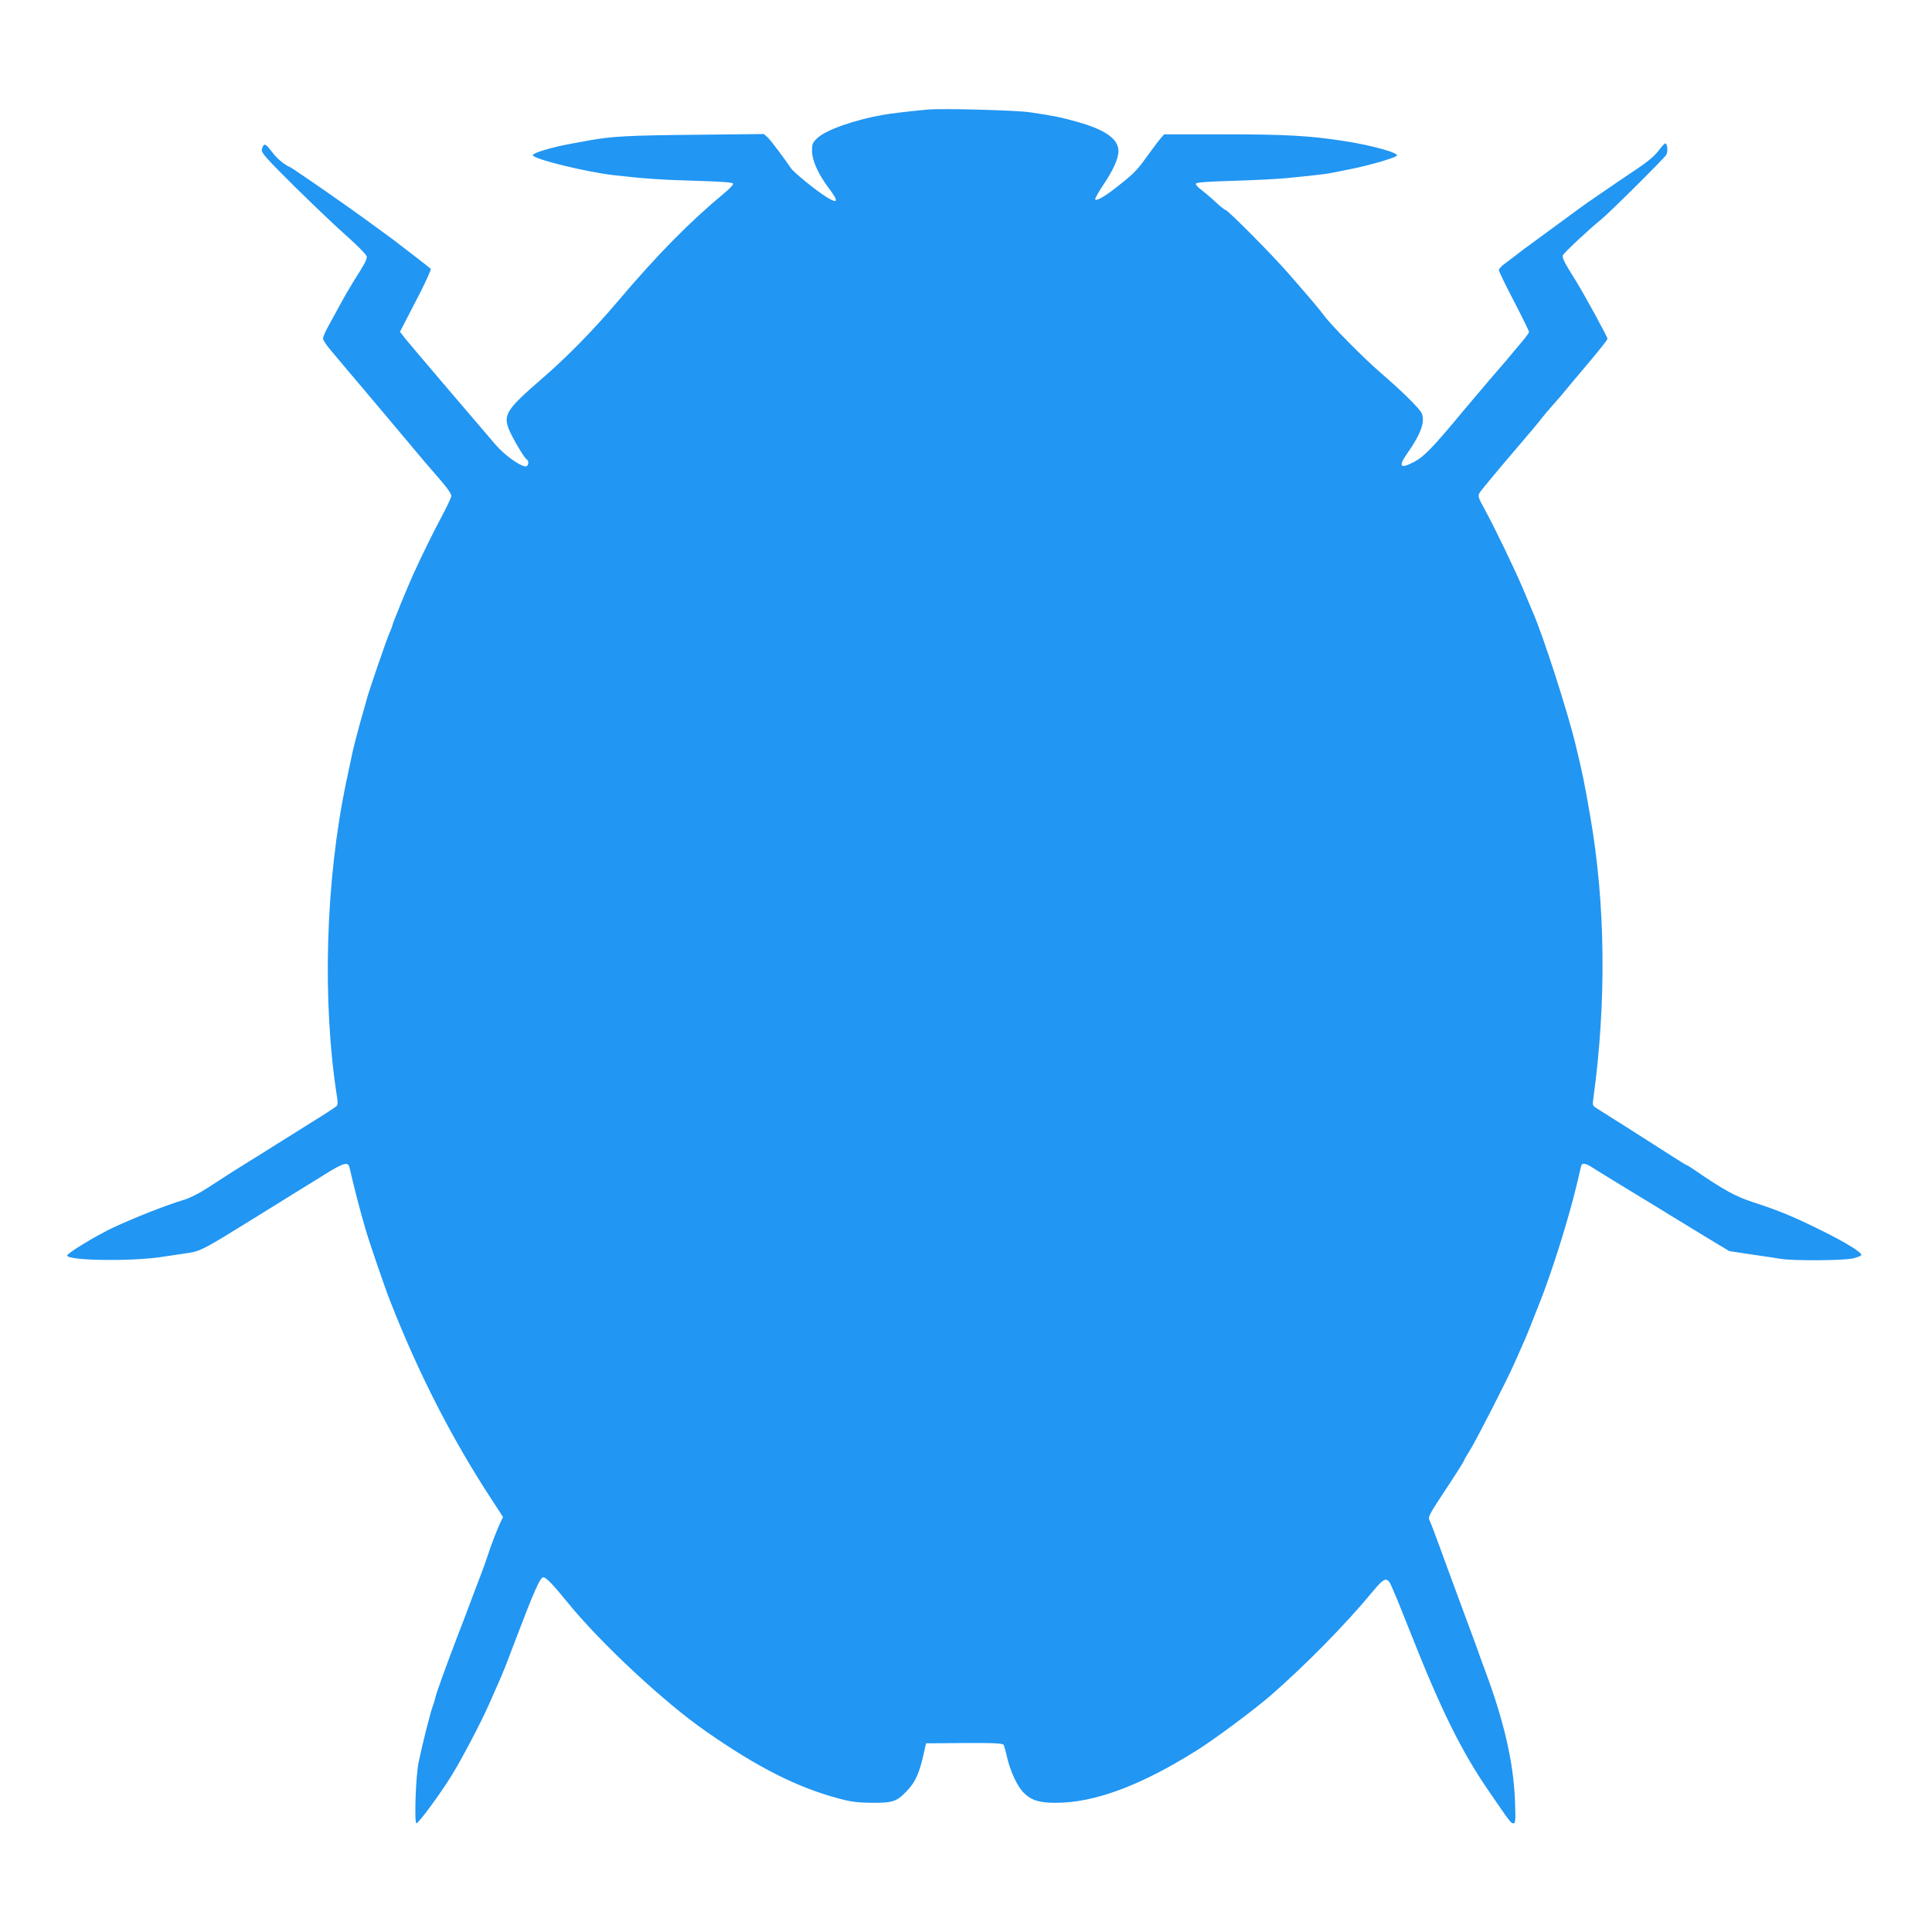 <?xml version="1.0" standalone="no"?>
<!DOCTYPE svg PUBLIC "-//W3C//DTD SVG 20010904//EN"
 "http://www.w3.org/TR/2001/REC-SVG-20010904/DTD/svg10.dtd">
<svg version="1.0" xmlns="http://www.w3.org/2000/svg"
 width="1280pt" height="1280pt" viewBox="0 0 1280 1280"
 preserveAspectRatio="xMidYMid meet">
<g transform="translate(0,1280) scale(0.1,-0.1)"
fill="#2196f3" stroke="none">
<path d="M6145 12074 c-110 -10 -246 -26 -295 -35 -192 -34 -379 -100 -436
-155 -30 -28 -34 -37 -34 -83 0 -64 41 -155 112 -249 66 -87 61 -105 -14 -59
-67 41 -218 163 -238 193 -48 71 -132 182 -153 203 l-26 23 -463 -5 c-428 -4
-543 -10 -693 -37 -27 -5 -79 -14 -115 -21 -134 -24 -260 -62 -260 -77 0 -25
353 -112 540 -133 199 -23 324 -31 544 -37 168 -5 241 -10 243 -19 2 -6 -24
-35 -59 -63 -228 -189 -445 -409 -708 -720 -158 -186 -331 -363 -495 -505
-234 -202 -260 -240 -226 -333 20 -53 103 -196 122 -207 16 -10 10 -45 -8 -45
-36 0 -140 74 -200 144 -178 207 -561 657 -595 699 l-38 49 106 205 c59 112
102 208 98 212 -16 14 -198 155 -254 197 -83 61 -242 177 -270 196 -14 10 -46
32 -71 50 -88 63 -324 225 -334 229 -41 17 -90 58 -125 105 -43 56 -52 59 -65
15 -6 -21 17 -48 216 -246 123 -121 281 -272 352 -334 76 -68 127 -121 127
-132 0 -21 -17 -53 -82 -154 -24 -38 -66 -110 -93 -160 -27 -49 -63 -117 -82
-150 -18 -33 -33 -68 -33 -77 0 -9 18 -38 40 -65 68 -81 134 -160 328 -389
103 -122 214 -254 247 -294 33 -40 85 -101 115 -135 89 -101 120 -143 120
-161 0 -9 -28 -69 -62 -133 -60 -112 -133 -261 -190 -386 -40 -89 -138 -328
-138 -337 0 -5 -9 -27 -19 -51 -19 -41 -137 -384 -152 -442 -4 -16 -12 -46
-18 -65 -23 -79 -31 -109 -51 -185 -22 -84 -24 -94 -66 -295 -138 -657 -161
-1457 -60 -2095 4 -22 3 -45 -1 -50 -4 -6 -75 -53 -158 -104 -82 -52 -186
-116 -230 -144 -124 -78 -146 -92 -197 -123 -64 -39 -164 -103 -274 -175 -54
-35 -117 -67 -155 -78 -116 -35 -316 -113 -469 -184 -116 -55 -313 -174 -305
-187 20 -33 432 -38 630 -7 55 8 133 20 174 26 80 12 109 28 436 231 83 51
195 121 250 155 55 34 152 94 215 133 123 77 156 87 165 49 40 -170 61 -251
107 -412 22 -77 126 -381 163 -475 188 -480 408 -910 668 -1308 l80 -123 -16
-32 c-20 -40 -64 -155 -87 -227 -10 -30 -30 -86 -45 -125 -15 -38 -40 -106
-57 -150 -41 -110 -50 -134 -97 -255 -75 -197 -140 -375 -146 -405 -4 -16 -10
-39 -15 -50 -16 -40 -70 -252 -97 -383 -19 -91 -29 -402 -14 -402 14 0 155
191 230 312 70 112 203 366 256 488 21 47 45 103 55 125 30 67 57 135 100 250
139 366 178 455 200 455 18 0 64 -48 160 -166 218 -269 644 -666 919 -856 340
-237 600 -369 876 -443 81 -22 123 -28 220 -29 139 -1 166 8 231 76 61 63 88
125 121 281 l8 37 254 2 c207 1 255 -2 261 -13 4 -8 15 -48 24 -89 20 -85 65
-182 104 -223 52 -54 106 -72 222 -71 254 1 559 115 927 346 120 75 379 268
488 362 235 205 500 474 679 691 83 100 98 103 132 20 14 -33 29 -69 34 -80 5
-11 43 -108 86 -215 201 -509 337 -784 518 -1047 143 -208 146 -213 163 -213
14 0 15 18 10 153 -10 251 -72 522 -197 857 -18 47 -35 96 -40 110 -4 14 -45
124 -90 245 -45 121 -99 267 -120 325 -93 256 -112 304 -121 322 -8 15 5 42
74 146 103 156 157 241 157 247 0 3 19 35 42 72 44 73 247 469 290 568 15 33
38 85 51 115 26 57 58 136 122 300 82 209 187 545 241 770 15 63 28 121 30
127 5 20 31 16 72 -11 20 -13 129 -80 242 -149 113 -68 243 -148 290 -177 47
-29 151 -92 231 -141 l146 -88 139 -21 c76 -11 167 -24 200 -30 86 -14 417
-12 482 3 29 7 53 17 54 22 2 18 -106 85 -267 164 -183 91 -281 131 -450 186
-117 38 -197 82 -392 216 -23 16 -44 29 -47 29 -3 0 -46 26 -95 58 -121 78
-458 292 -499 317 -31 19 -32 22 -26 65 88 638 81 1291 -20 1870 -38 222 -52
290 -97 475 -52 217 -215 723 -284 880 -7 17 -36 86 -65 155 -59 138 -185 400
-255 528 -41 74 -44 85 -33 106 7 13 99 124 203 246 105 122 199 234 209 249
11 14 43 52 70 83 28 31 65 73 81 94 17 20 87 105 158 188 70 83 127 155 127
161 0 14 -151 290 -213 390 -78 125 -88 146 -82 164 4 15 182 180 252 236 51
40 421 408 433 430 12 23 7 75 -8 75 -4 0 -24 -22 -45 -50 -25 -33 -71 -72
-140 -118 -87 -58 -146 -98 -332 -226 -17 -12 -104 -75 -193 -141 -90 -66
-177 -130 -195 -143 -18 -12 -51 -37 -73 -55 -23 -17 -60 -45 -82 -62 -23 -16
-41 -36 -42 -44 0 -8 45 -101 100 -206 55 -106 100 -198 100 -204 0 -6 -20
-34 -45 -63 -24 -29 -71 -84 -102 -122 -32 -37 -83 -97 -113 -131 -30 -35
-107 -126 -170 -201 -211 -254 -263 -307 -329 -343 -96 -51 -110 -33 -45 59
89 126 119 213 91 266 -19 35 -135 148 -274 268 -106 91 -327 314 -372 377
-29 39 -72 91 -231 273 -110 127 -407 426 -422 426 -5 0 -35 24 -66 53 -31 29
-74 65 -95 81 -21 15 -36 33 -34 39 2 9 77 14 248 19 134 4 294 12 354 18 174
17 268 28 300 35 17 3 64 13 105 21 124 24 292 71 323 91 27 17 -158 69 -343
98 -234 36 -389 45 -806 45 l-391 0 -20 -22 c-11 -13 -41 -52 -67 -88 -90
-125 -105 -142 -198 -216 -98 -80 -163 -119 -172 -105 -3 4 20 46 51 92 70
104 103 178 103 229 0 78 -86 140 -267 191 -117 33 -158 41 -318 65 -95 14
-586 27 -680 18z"/>
</g>
</svg>
